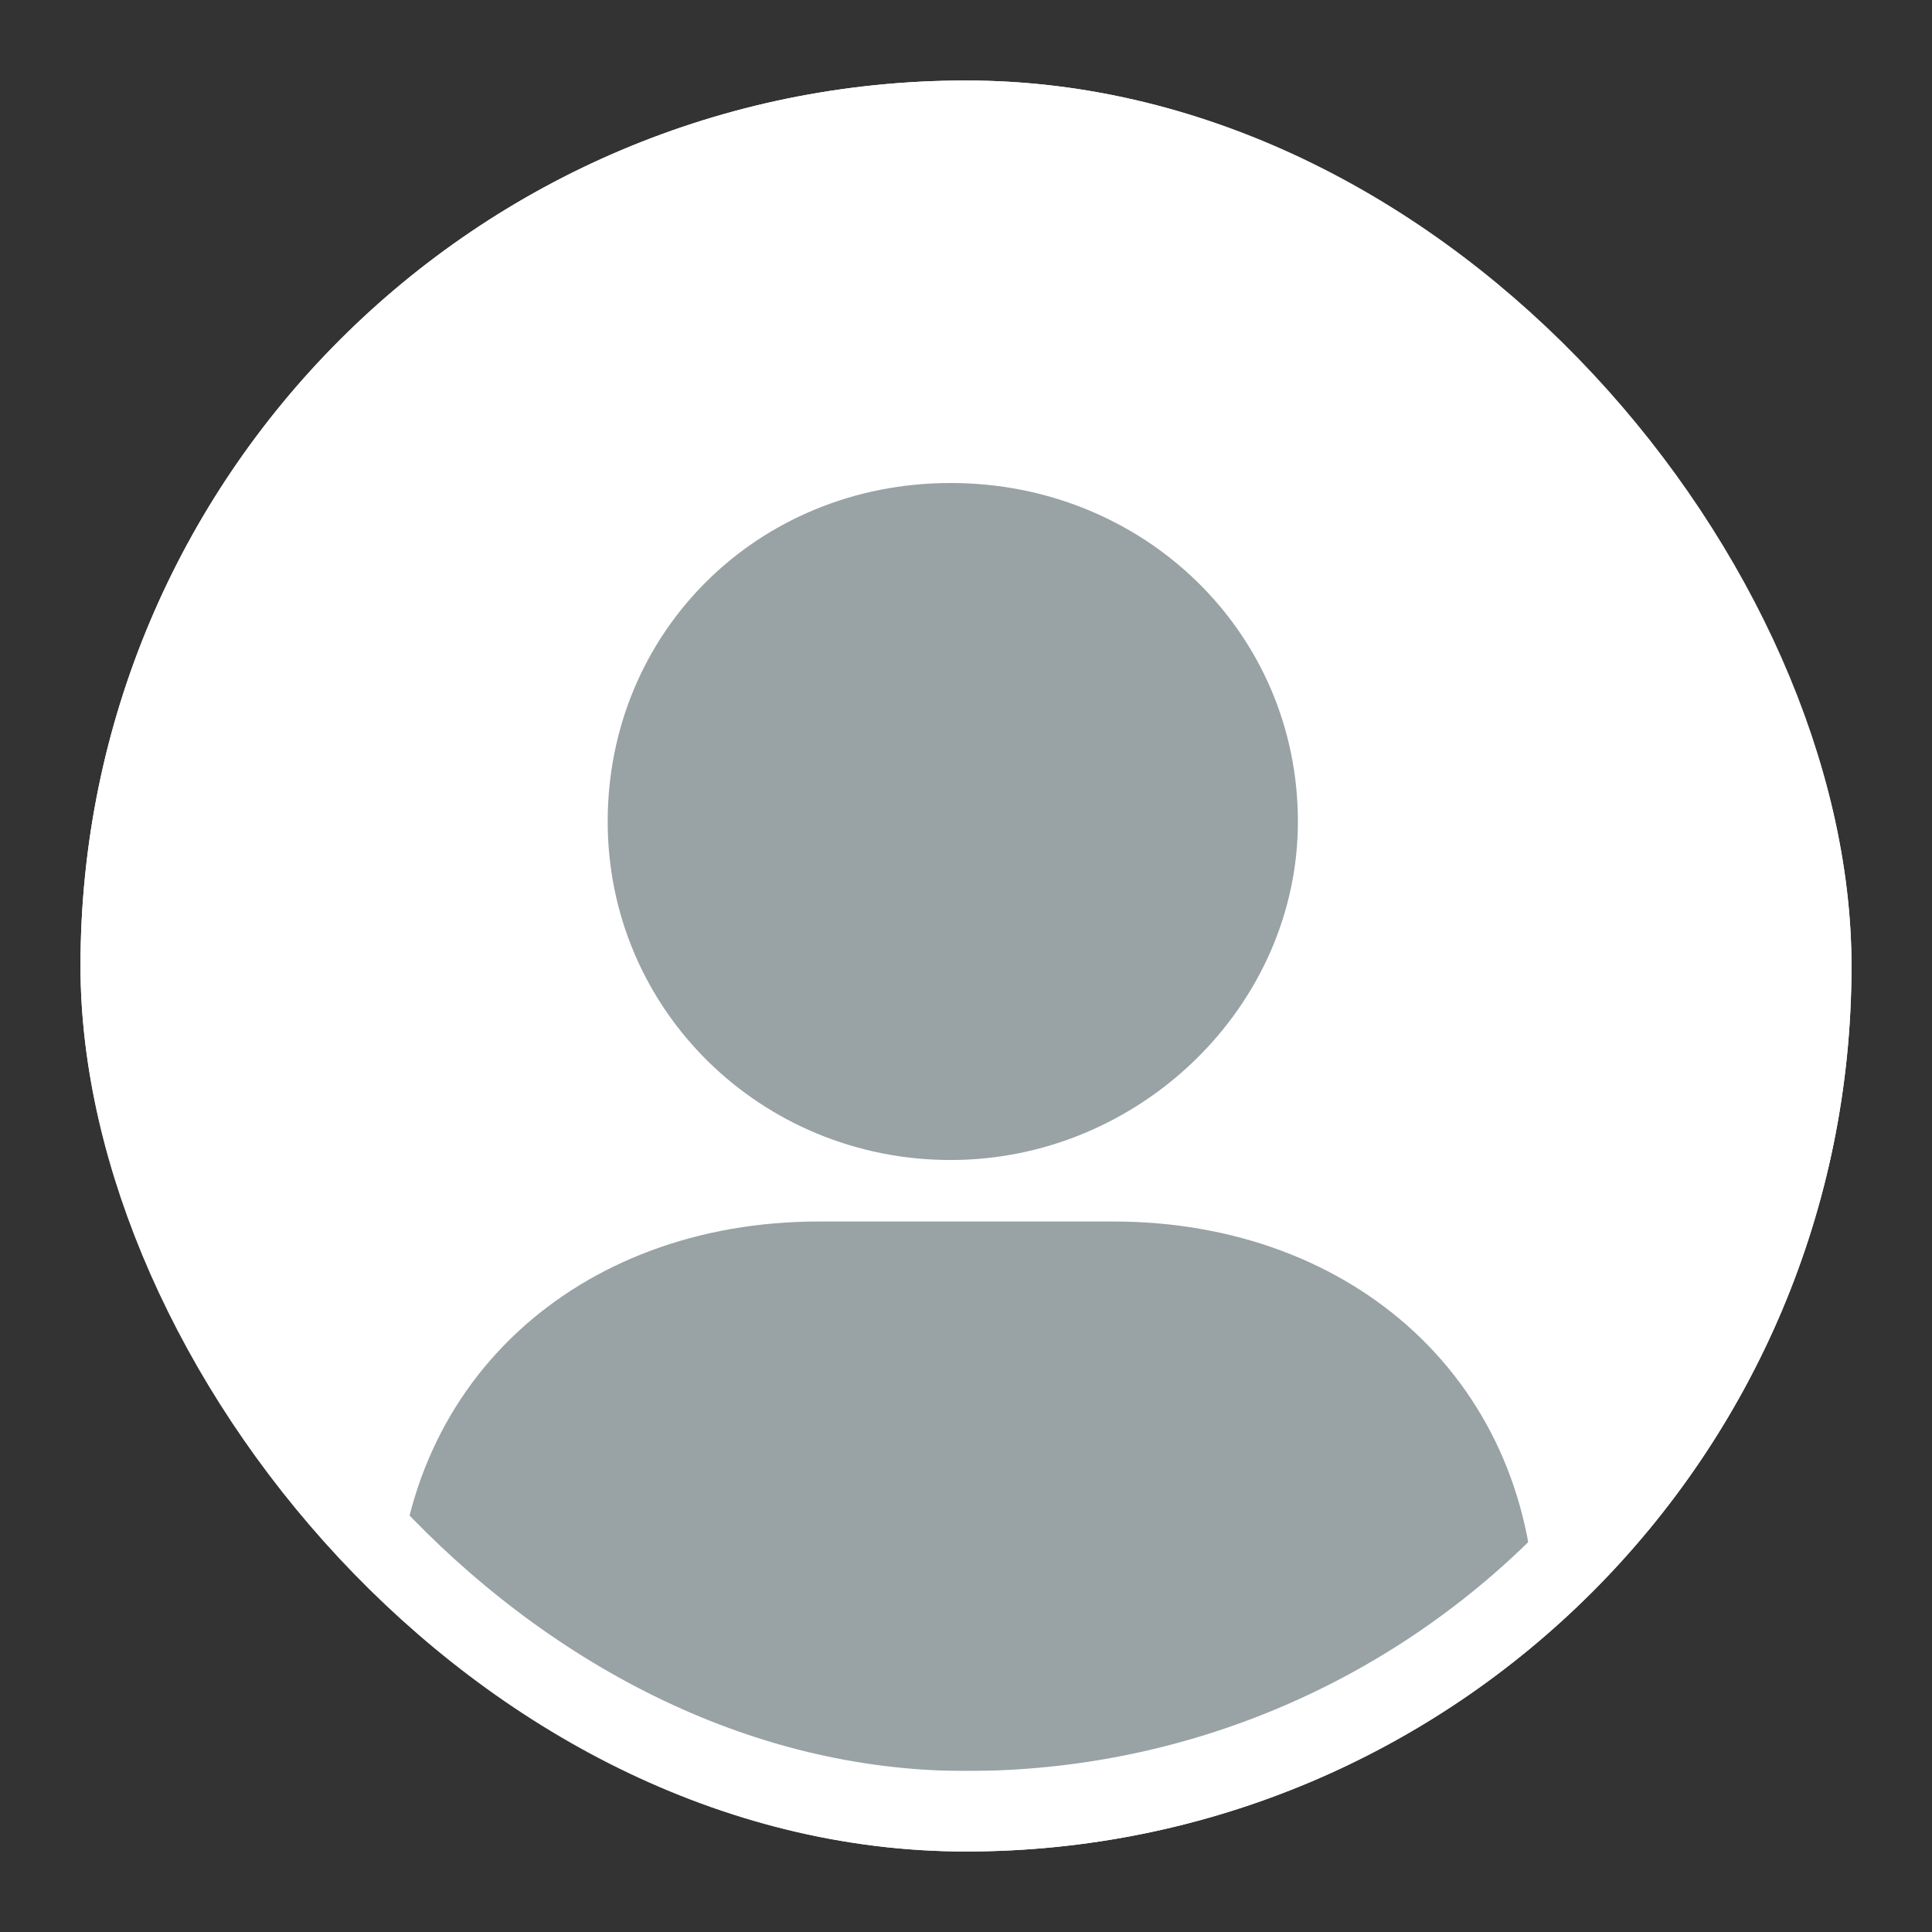 <svg width="24" height="24" viewBox="0 0 24 24" fill="none" xmlns="http://www.w3.org/2000/svg">
<rect x="0" y="0" width="24" height="24" fill="#333333" stroke="none"/>
<g id="&#229;&#183;&#178;&#231;&#153;&#187;&#229;&#189;&#149;">
<g id="&#228;&#184;&#170;&#228;&#186;&#186;&#228;&#184;&#187;&#233;&#161;&#181;">
<g clip-path="url(#clip0_2183_36746)">
<rect x="1" y="1" width="22" height="22" rx="11" fill="white"/>
<mask id="mask0_2183_36746" style="mask-type:alpha" maskUnits="userSpaceOnUse" x="0" y="1" width="23" height="22">
<rect id="Rectangle 34628525" x="0.8" y="1" width="22" height="22" fill="black"/>
</mask>
<g mask="url(#mask0_2183_36746)">
<path id="Vector" d="M11.809 14.41C14.157 14.41 16.123 12.498 16.123 10.205C16.123 7.857 14.211 6 11.809 6C9.406 6 7.549 7.857 7.549 10.205C7.549 12.553 9.461 14.41 11.809 14.41ZM10.171 15.174C7.167 15.174 4.928 17.195 4.928 20.143V20.471C4.928 22 7.331 22 10.389 22H13.611C16.505 22 19.072 22 19.072 20.471V20.143C19.072 17.195 16.833 15.174 13.829 15.174H10.171Z" fill="#99A2A5"/>
</g>
</g>
<rect x="1.5" y="1.5" width="21" height="21" rx="10.5" stroke="white"/>
</g>
</g>
<defs>
<clipPath id="clip0_2183_36746">
<rect x="1" y="1" width="22" height="22" rx="11" fill="white"/>
</clipPath>
</defs>
</svg>
